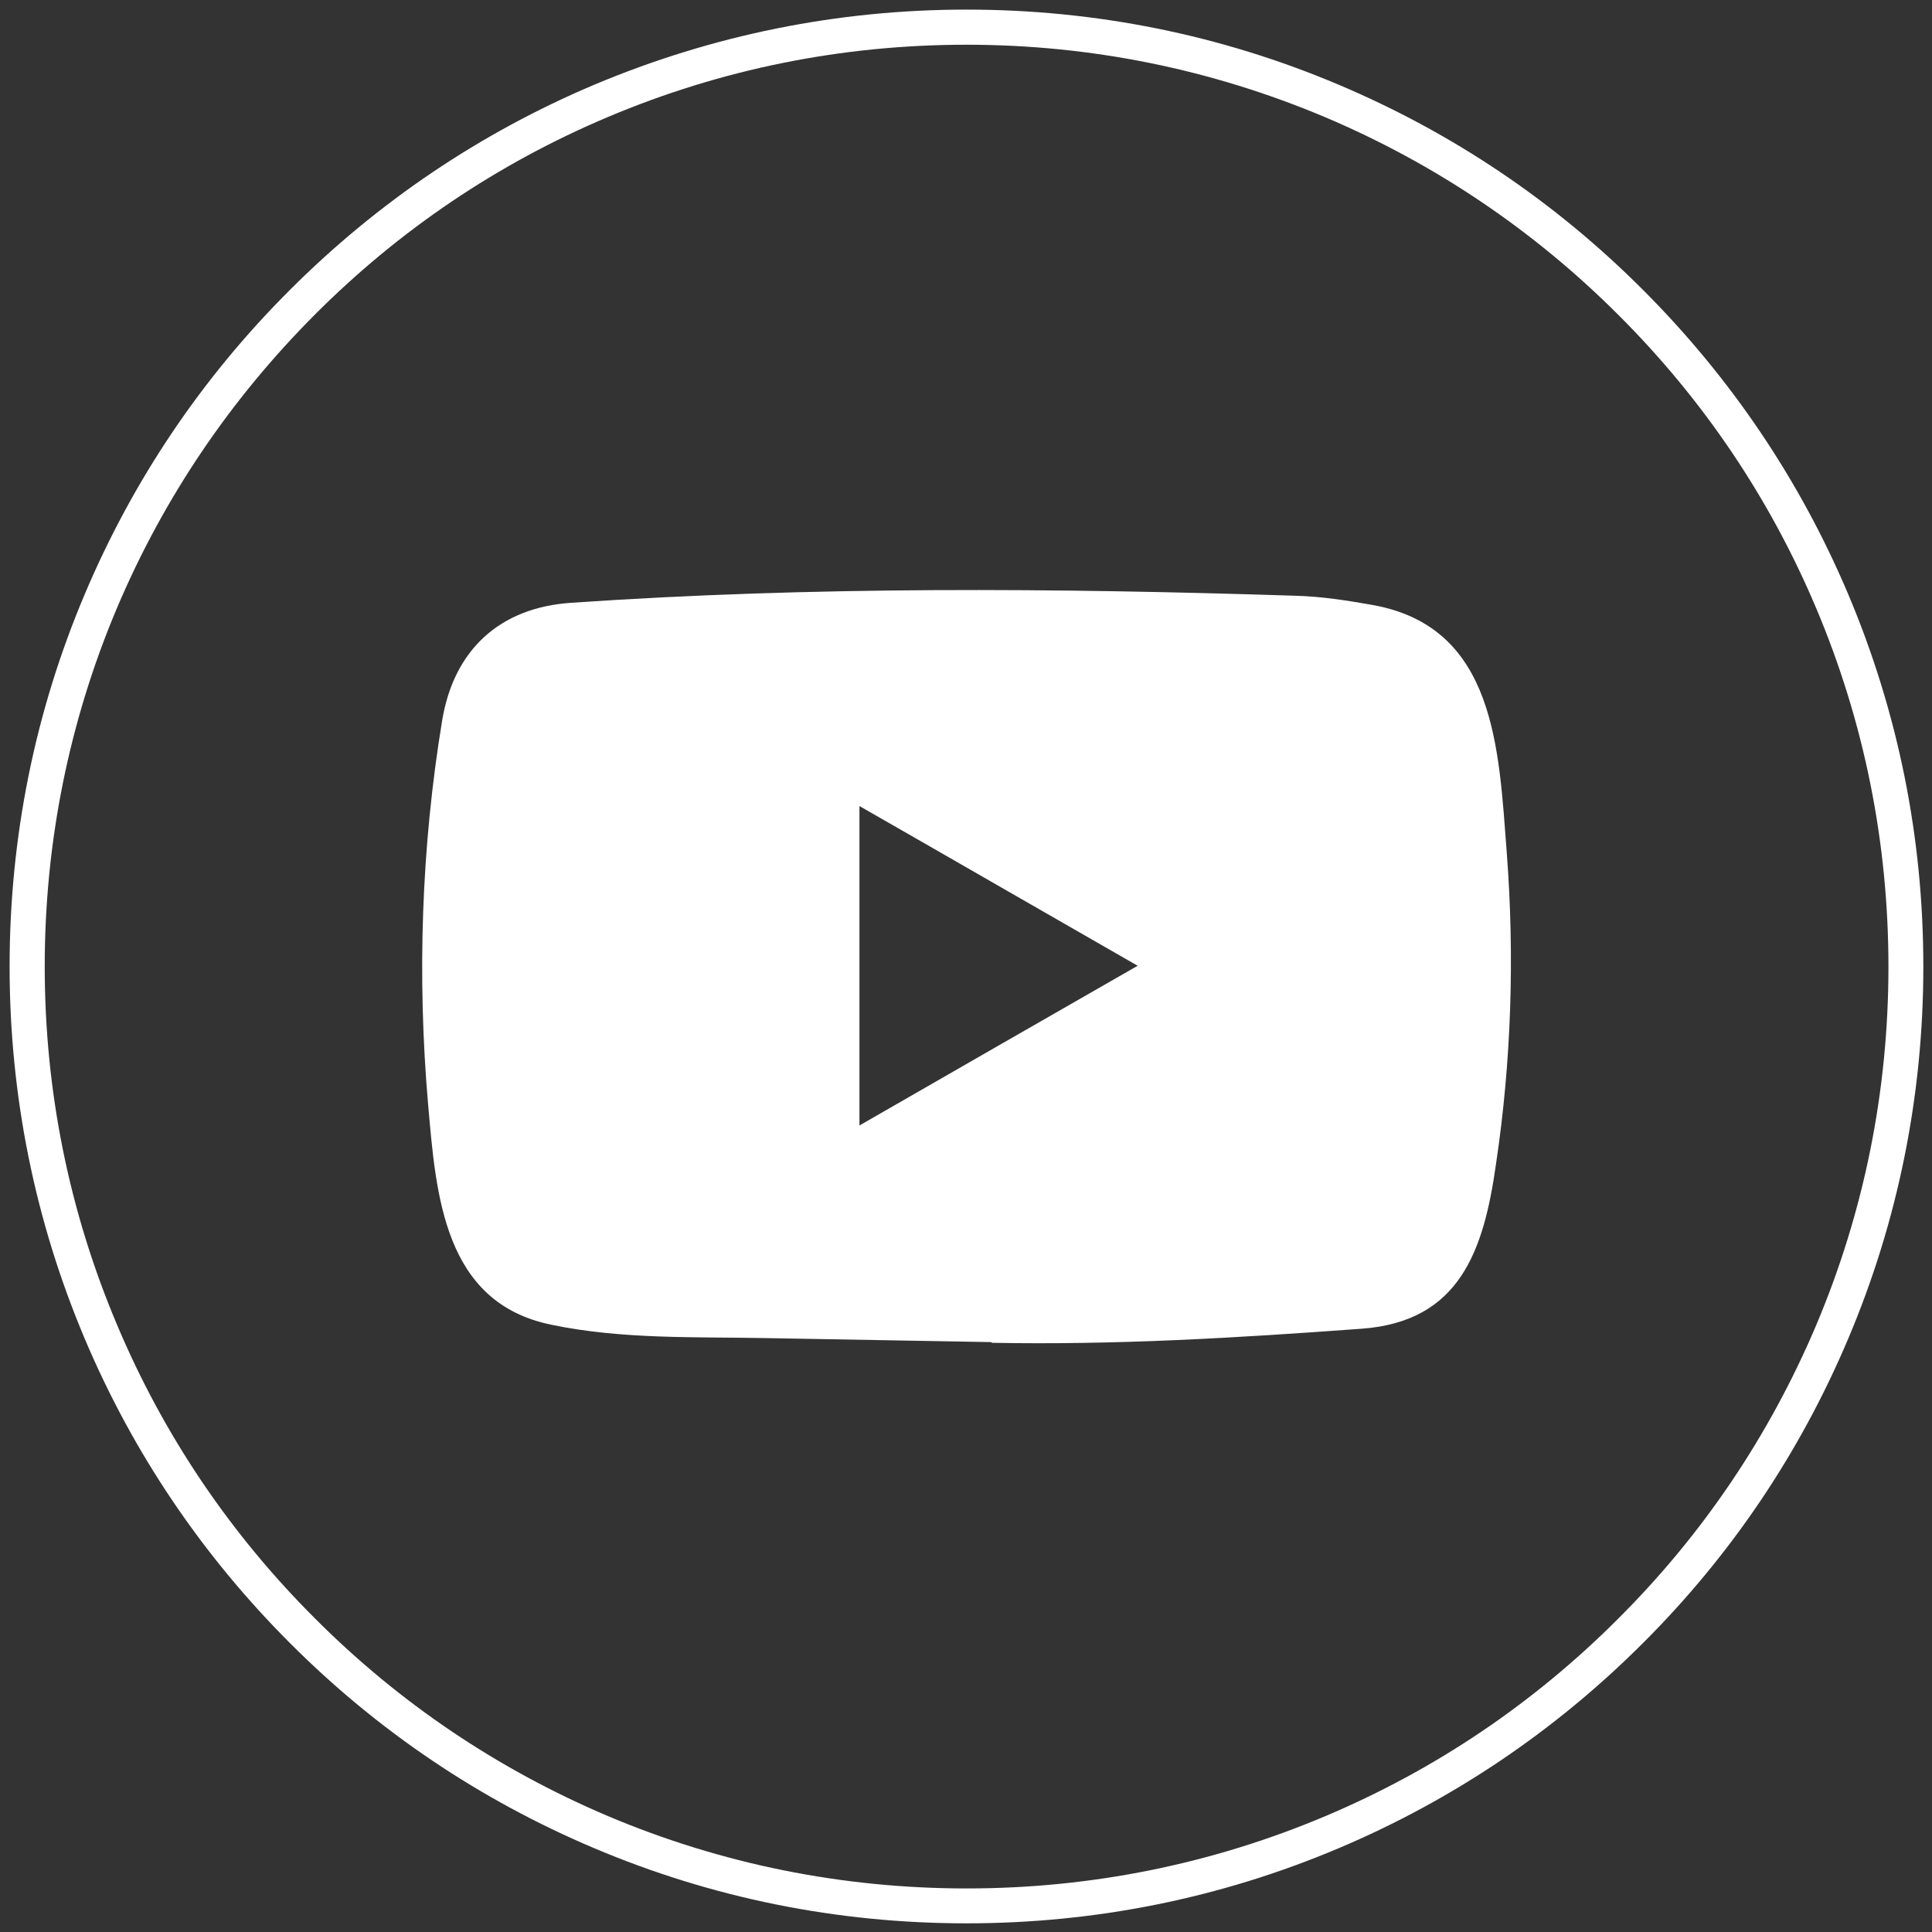 <?xml version="1.0" encoding="utf-8"?>
<!-- Generator: Adobe Illustrator 25.3.1, SVG Export Plug-In . SVG Version: 6.00 Build 0)  -->
<svg version="1.1" id="Ebene_1" xmlns="http://www.w3.org/2000/svg" xmlns:xlink="http://www.w3.org/1999/xlink" x="0px" y="0px"
	 viewBox="0 0 825 825" style="enable-background:new 0 0 825 825;" xml:space="preserve">
<rect x="0" y="0" width="825" height="825" fill="#333333" stroke="none"/>
<style type="text/css">
	.st0{display:none;}
	.st1{display:inline;fill:#54973F;}
	.st2{display:inline;}
	.st3{fill:#FFFFFF;}
	.st4{display:inline;fill:none;stroke:#FFFFFF;stroke-width:43;stroke-miterlimit:10;}
</style>
<g id="HG_x2B_" class="st0">
	<rect y="0" class="st1" width="825" height="825"/>
</g>
<g id="Instagram" class="st0">
	<g class="st2">
		<path class="st3" d="M514.5,172.3H308.8c-77.6,0-140.5,62.9-140.5,140.5v205.7c0,77.6,62.9,140.5,140.5,140.5h205.7
			c77.6,0,140.5-62.9,140.5-140.5V312.7C655,235.1,592.1,172.3,514.5,172.3 M610.1,522.1c0,51.5-41.7,93.2-93.2,93.2H306.4
			c-51.5,0-93.2-41.7-93.2-93.2V311.5c0-51.5,41.7-93.2,93.2-93.2h210.5c51.5,0,93.2,41.7,93.2,93.2L610.1,522.1L610.1,522.1z"/>
		<path class="st3" d="M411.6,290.5c-69.7,0-126.3,56.5-126.3,126.3c0,69.7,56.5,126.3,126.3,126.3c69.7,0,126.3-56.5,126.3-126.3
			C537.9,347.1,481.4,290.5,411.6,290.5 M411.6,498.6c-45.2,0-81.9-36.6-81.9-81.8s36.6-81.9,81.9-81.9s81.9,36.6,81.9,81.9
			S456.8,498.6,411.6,498.6"/>
		<path class="st3" d="M542.1,256.3c-16.2,0-29.4,13.2-29.4,29.4c0,16.3,13.2,29.4,29.4,29.4s29.4-13.2,29.4-29.4
			S558.4,256.3,542.1,256.3"/>
	</g>
</g>
<g id="Newsletter" class="st0">
	<path class="st4" d="M622.6,597.9H210.4c-16.9,0-30.8-15.7-30.8-34.9V275c0-9.5,3.4-18.1,8.8-24.4c5.6-6.5,13.4-10.5,22-10.5h412.3
		c16.9,0,30.8,15.7,30.8,34.9v288C653.4,582.2,639.6,597.9,622.6,597.9z"/>
	<path class="st4" d="M181.4,263.2c16.7,15.2,233.2,212.3,233.2,212.3l235.8-212.3"/>
	<line class="st4" x1="185.2" y1="583" x2="330.7" y2="399.2"/>
	<line class="st4" x1="500.3" y1="399.2" x2="647.5" y2="585.3"/>
</g>
<g id="Kreis">
	<g>
		<path class="st3" d="M412.7,821.3c-55.2,0-108.7-10.8-159-32.1c-48.7-20.6-92.4-50-129.9-87.6c-37.5-37.5-67-81.2-87.6-129.9
			c-21.3-50.4-32.1-103.9-32.1-159s10.8-108.7,32.1-159c20.6-48.7,50-92.4,87.6-129.9c37.5-37.5,81.2-67,129.9-87.6
			C304.1,15,357.6,4.1,412.7,4.1c55.2,0,108.7,10.8,159,32.1c48.7,20.6,92.4,50,129.9,87.6c37.5,37.5,67,81.2,87.6,129.9
			c21.3,50.4,32.1,103.9,32.1,159s-10.8,108.7-32.1,159c-20.6,48.7-50,92.4-87.6,129.9c-37.5,37.5-81.2,67-129.9,87.6
			C521.4,810.5,467.9,821.3,412.7,821.3z M412.7,19.1c-53.1,0-104.7,10.4-153.2,30.9c-46.9,19.8-89,48.2-125.1,84.4
			s-64.5,78.2-84.4,125.1c-20.5,48.5-30.9,100.1-30.9,153.2S29.5,517.4,50.1,566c19.8,46.9,48.2,89,84.4,125.1
			c36.1,36.2,78.2,64.5,125.1,84.4c48.5,20.5,100.1,30.9,153.2,30.9s104.7-10.4,153.2-30.9c46.9-19.8,89-48.2,125.1-84.4
			c36.2-36.1,64.5-78.2,84.4-125.1c20.5-48.5,30.9-100.1,30.9-153.2s-10.4-104.7-30.9-153.2c-19.8-46.9-48.2-89-84.4-125.1
			c-36.1-36.1-78.2-64.5-125.1-84.4C517.4,29.6,465.9,19.1,412.7,19.1z"/>
	</g>
</g>
<path class="st3" d="M423,573.1l-95.4-1.7c-30.9-0.6-61.8,0.6-92.1-5.7c-46.1-9.4-49.3-55.5-52.7-94.2c-4.7-54.4-2.9-109.8,6-163.8
	c5-30.3,24.7-48.3,55.2-50.3c103-7.1,206.6-6.3,309.4-3c10.9,0.3,21.8,2,32.5,3.9c52.8,9.3,54.1,61.5,57.5,105.6
	c3.4,44.5,2,89.2-4.6,133.3c-5.2,36.6-15.3,67.2-57.5,70.2c-53,3.9-104.7,7-157.8,6C423.5,573.1,423.2,573.1,423,573.1z M367,480.6
	c39.9-22.9,79.1-45.5,118.8-68.2c-40-22.9-79.1-45.5-118.8-68.2V480.6z"/>
</svg>
